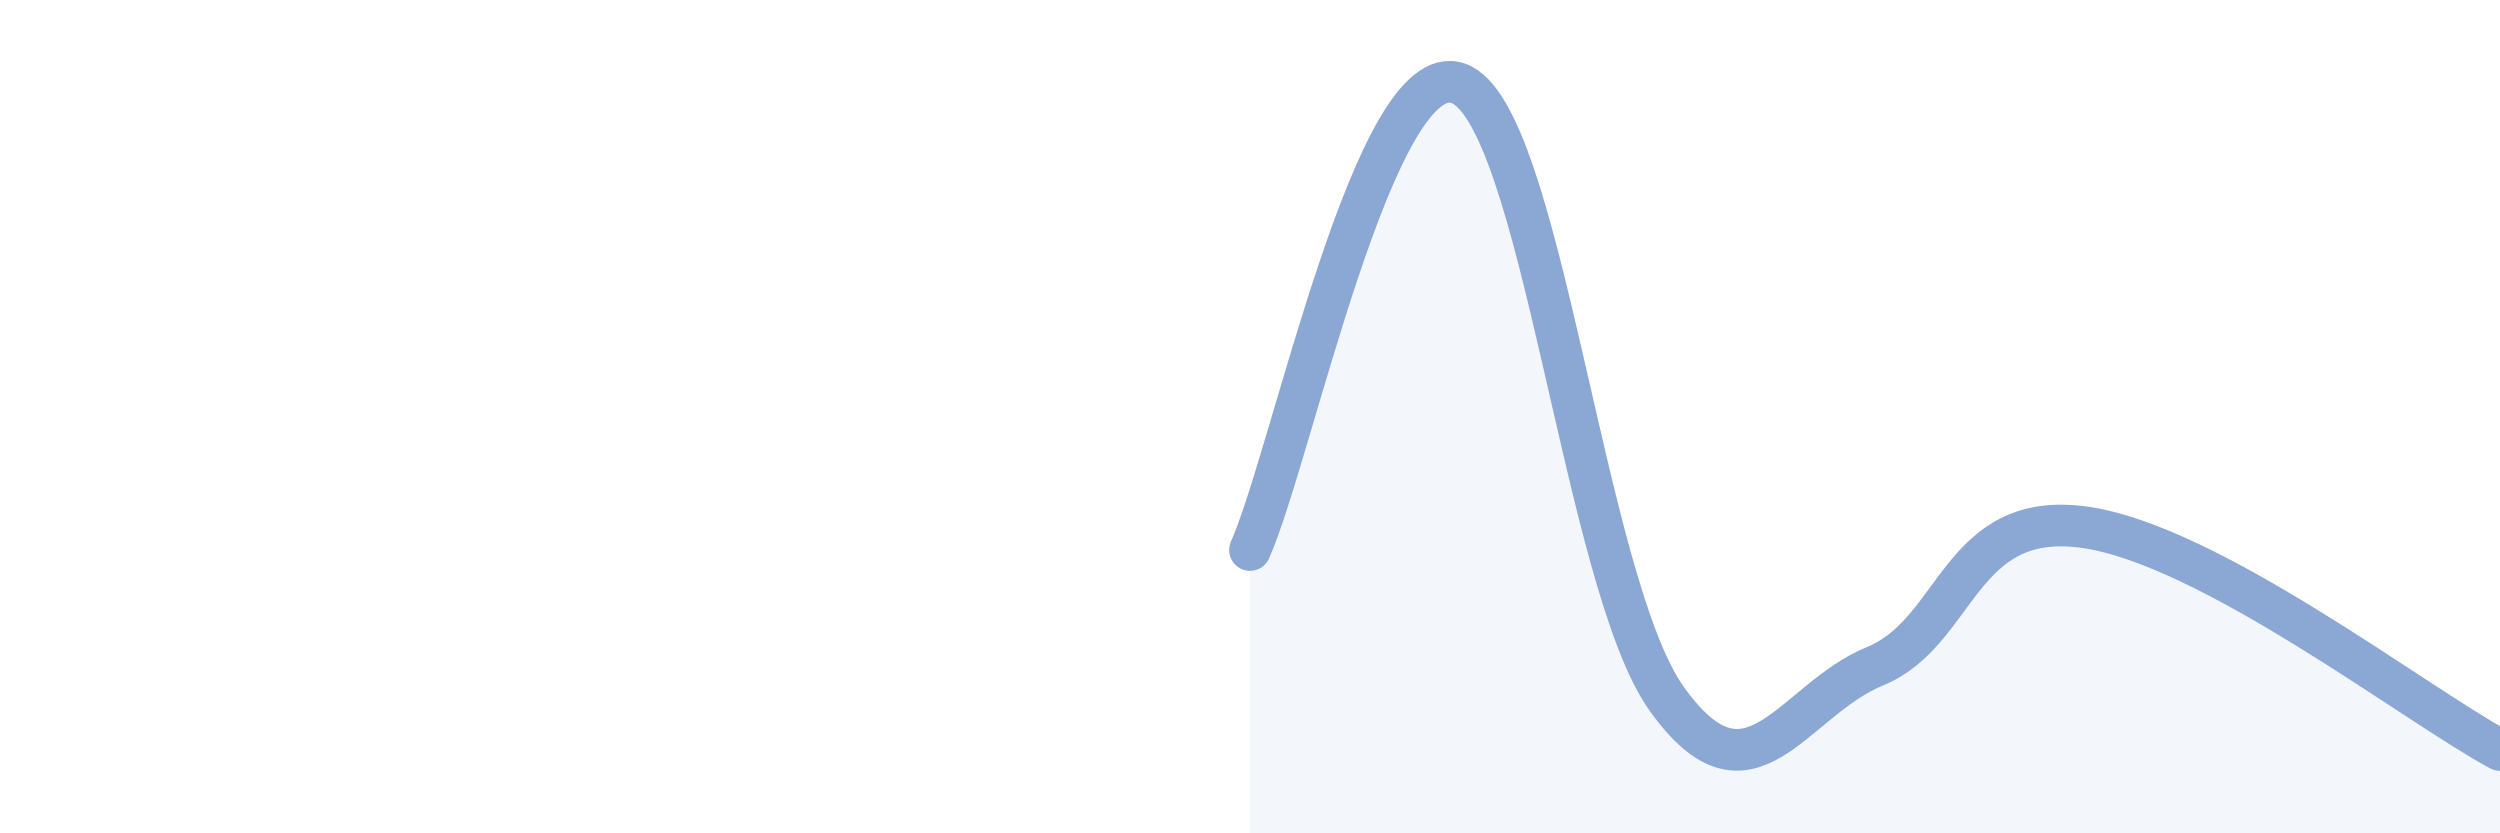 
    <svg width="60" height="20" viewBox="0 0 60 20" xmlns="http://www.w3.org/2000/svg">
      <path
        d="M 30,13.2 C 31,10.96 33,1.29 35,2 C 37,2.71 38,13.97 40,16.77 C 42,19.57 43,16.81 45,15.99 C 47,15.17 47,12.25 50,12.65 C 53,13.05 58,16.93 60,18L60 20L30 20Z"
        fill="#8ba7d3"
        opacity="0.1"
        stroke-linecap="round"
        stroke-linejoin="round"
      />
      <path
        d="M 30,13.2 C 31,10.96 33,1.29 35,2 C 37,2.71 38,13.97 40,16.77 C 42,19.57 43,16.81 45,15.99 C 47,15.17 47,12.25 50,12.65 C 53,13.05 58,16.93 60,18"
        stroke="#8ba7d3"
        stroke-width="1"
        fill="none"
        stroke-linecap="round"
        stroke-linejoin="round"
      />
    </svg>
  